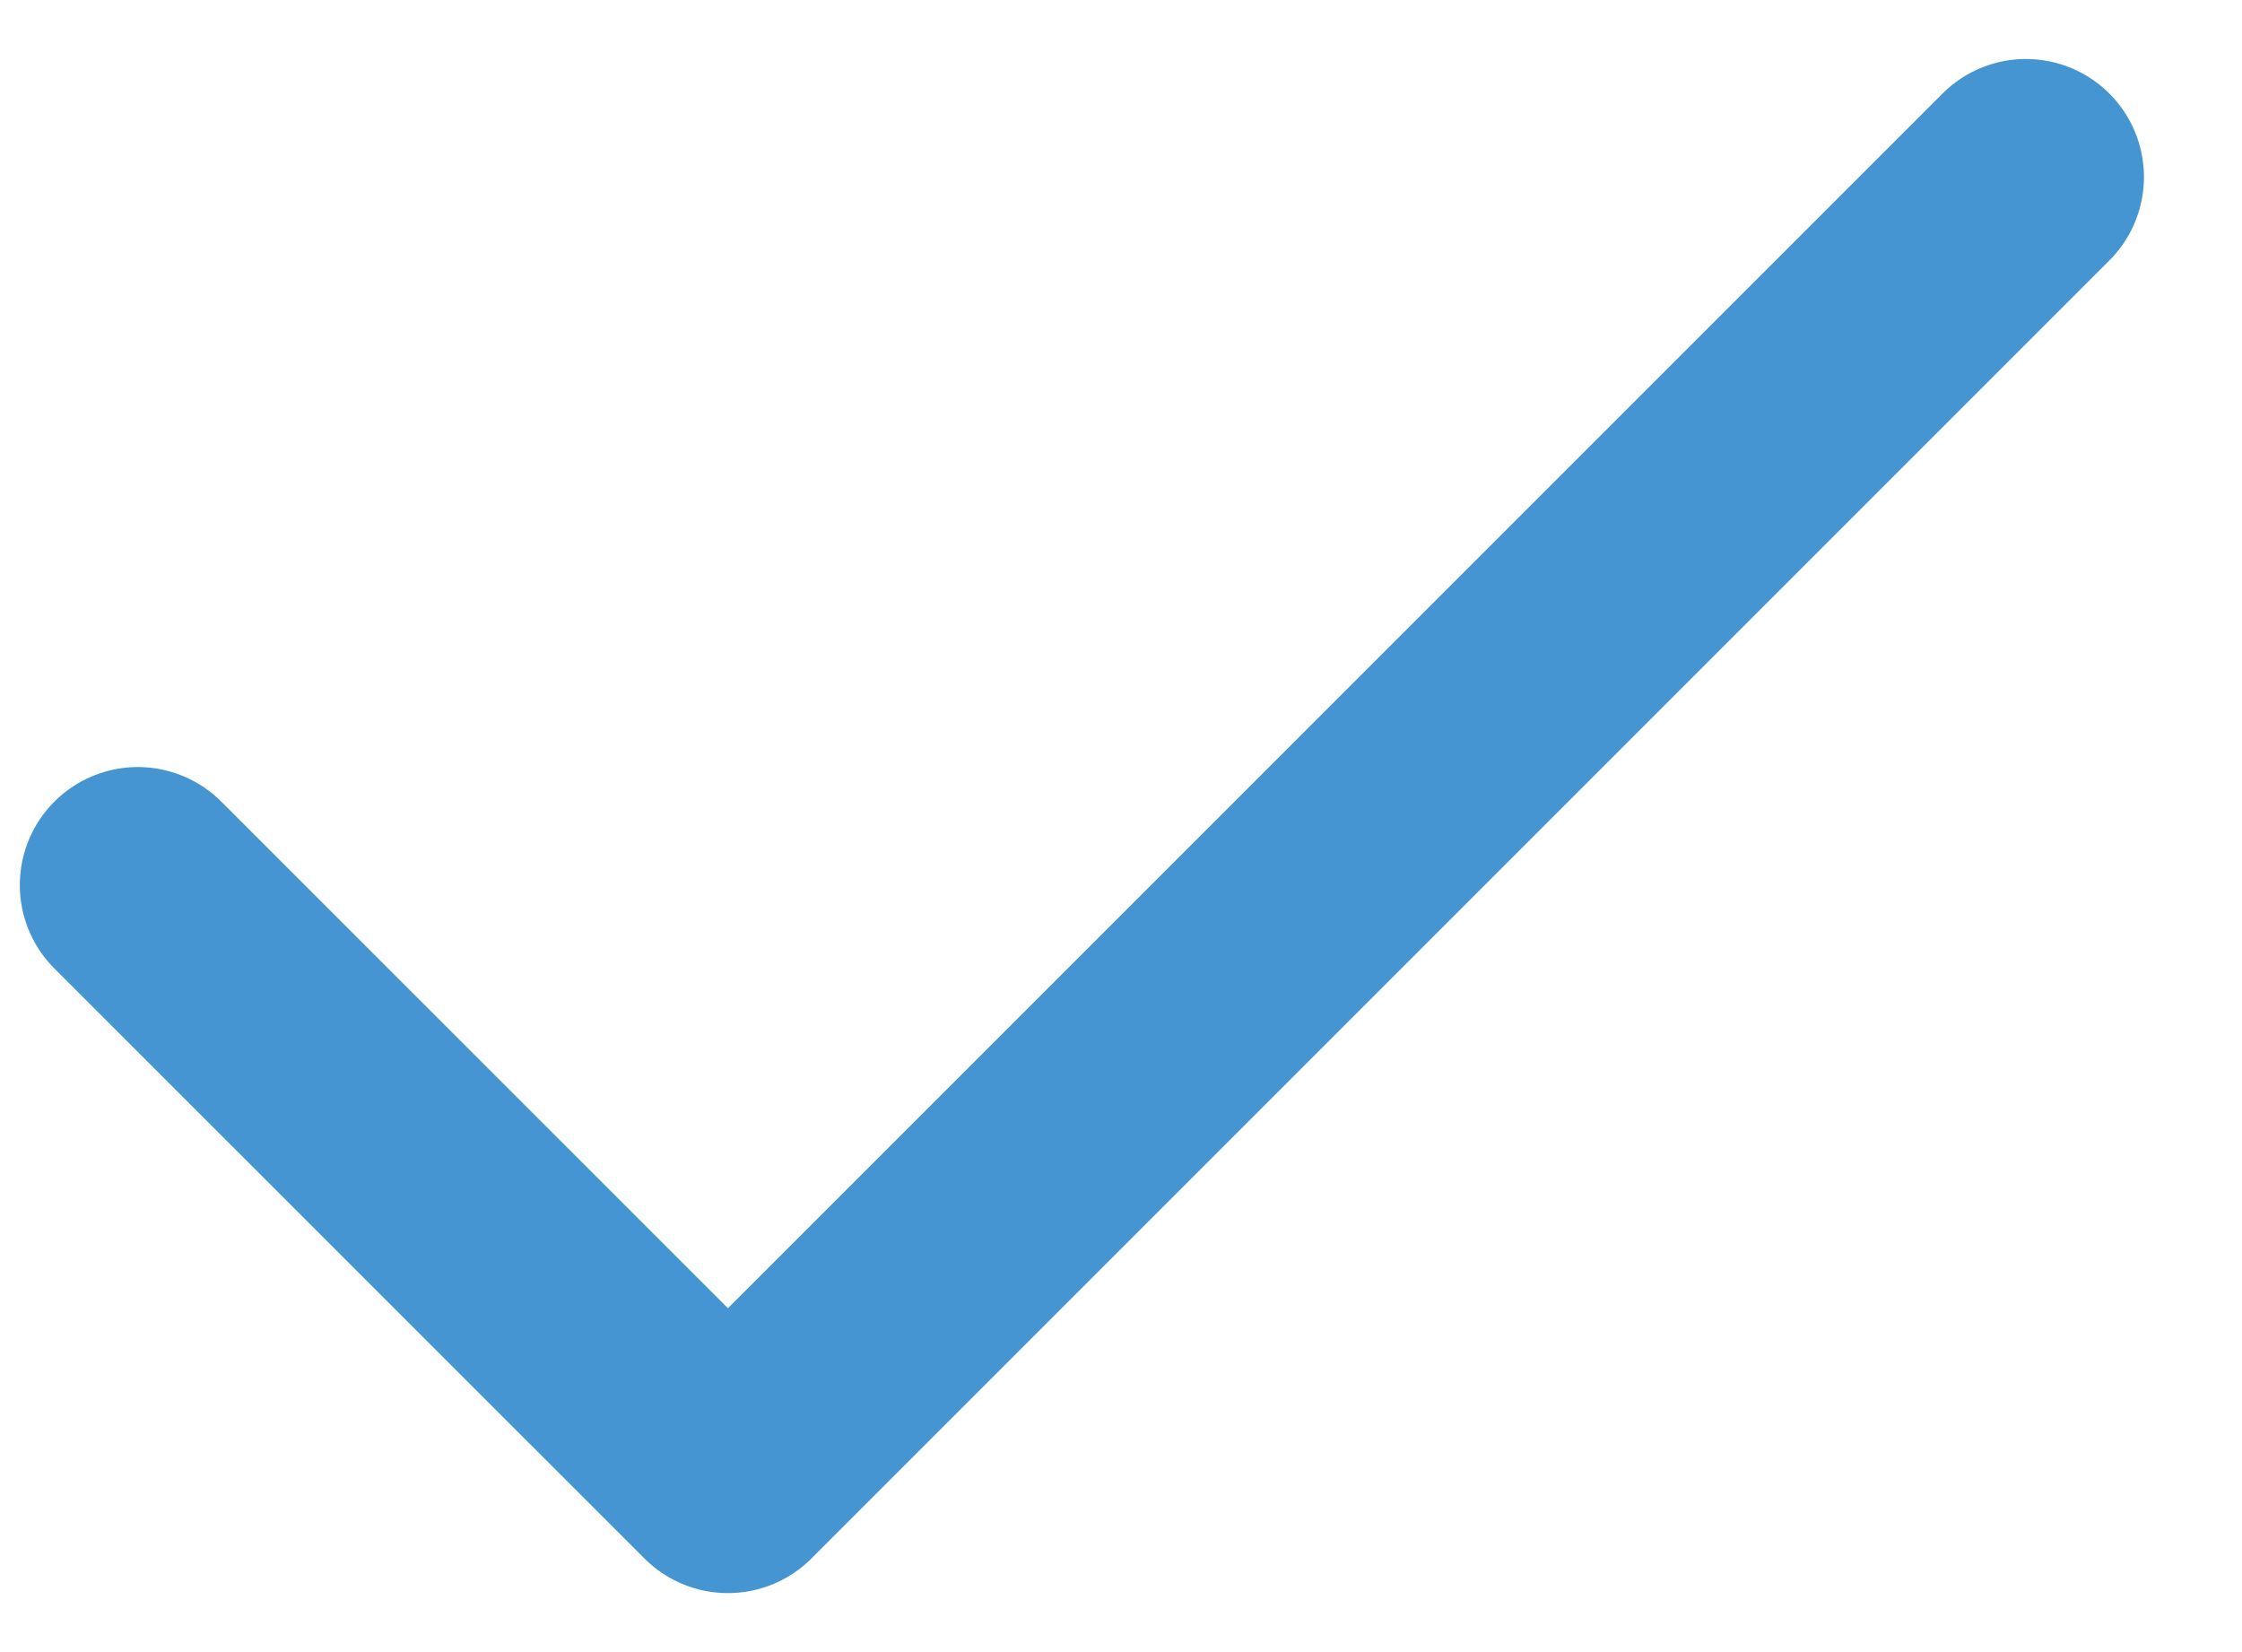 <svg width="19" height="14" viewBox="0 0 19 14" fill="none" xmlns="http://www.w3.org/2000/svg">
<path d="M17.169 1.5L6.169 12.5L1.168 7.5" stroke="#4495D1" stroke-width="2" stroke-linecap="round" stroke-linejoin="round"/>
</svg>
